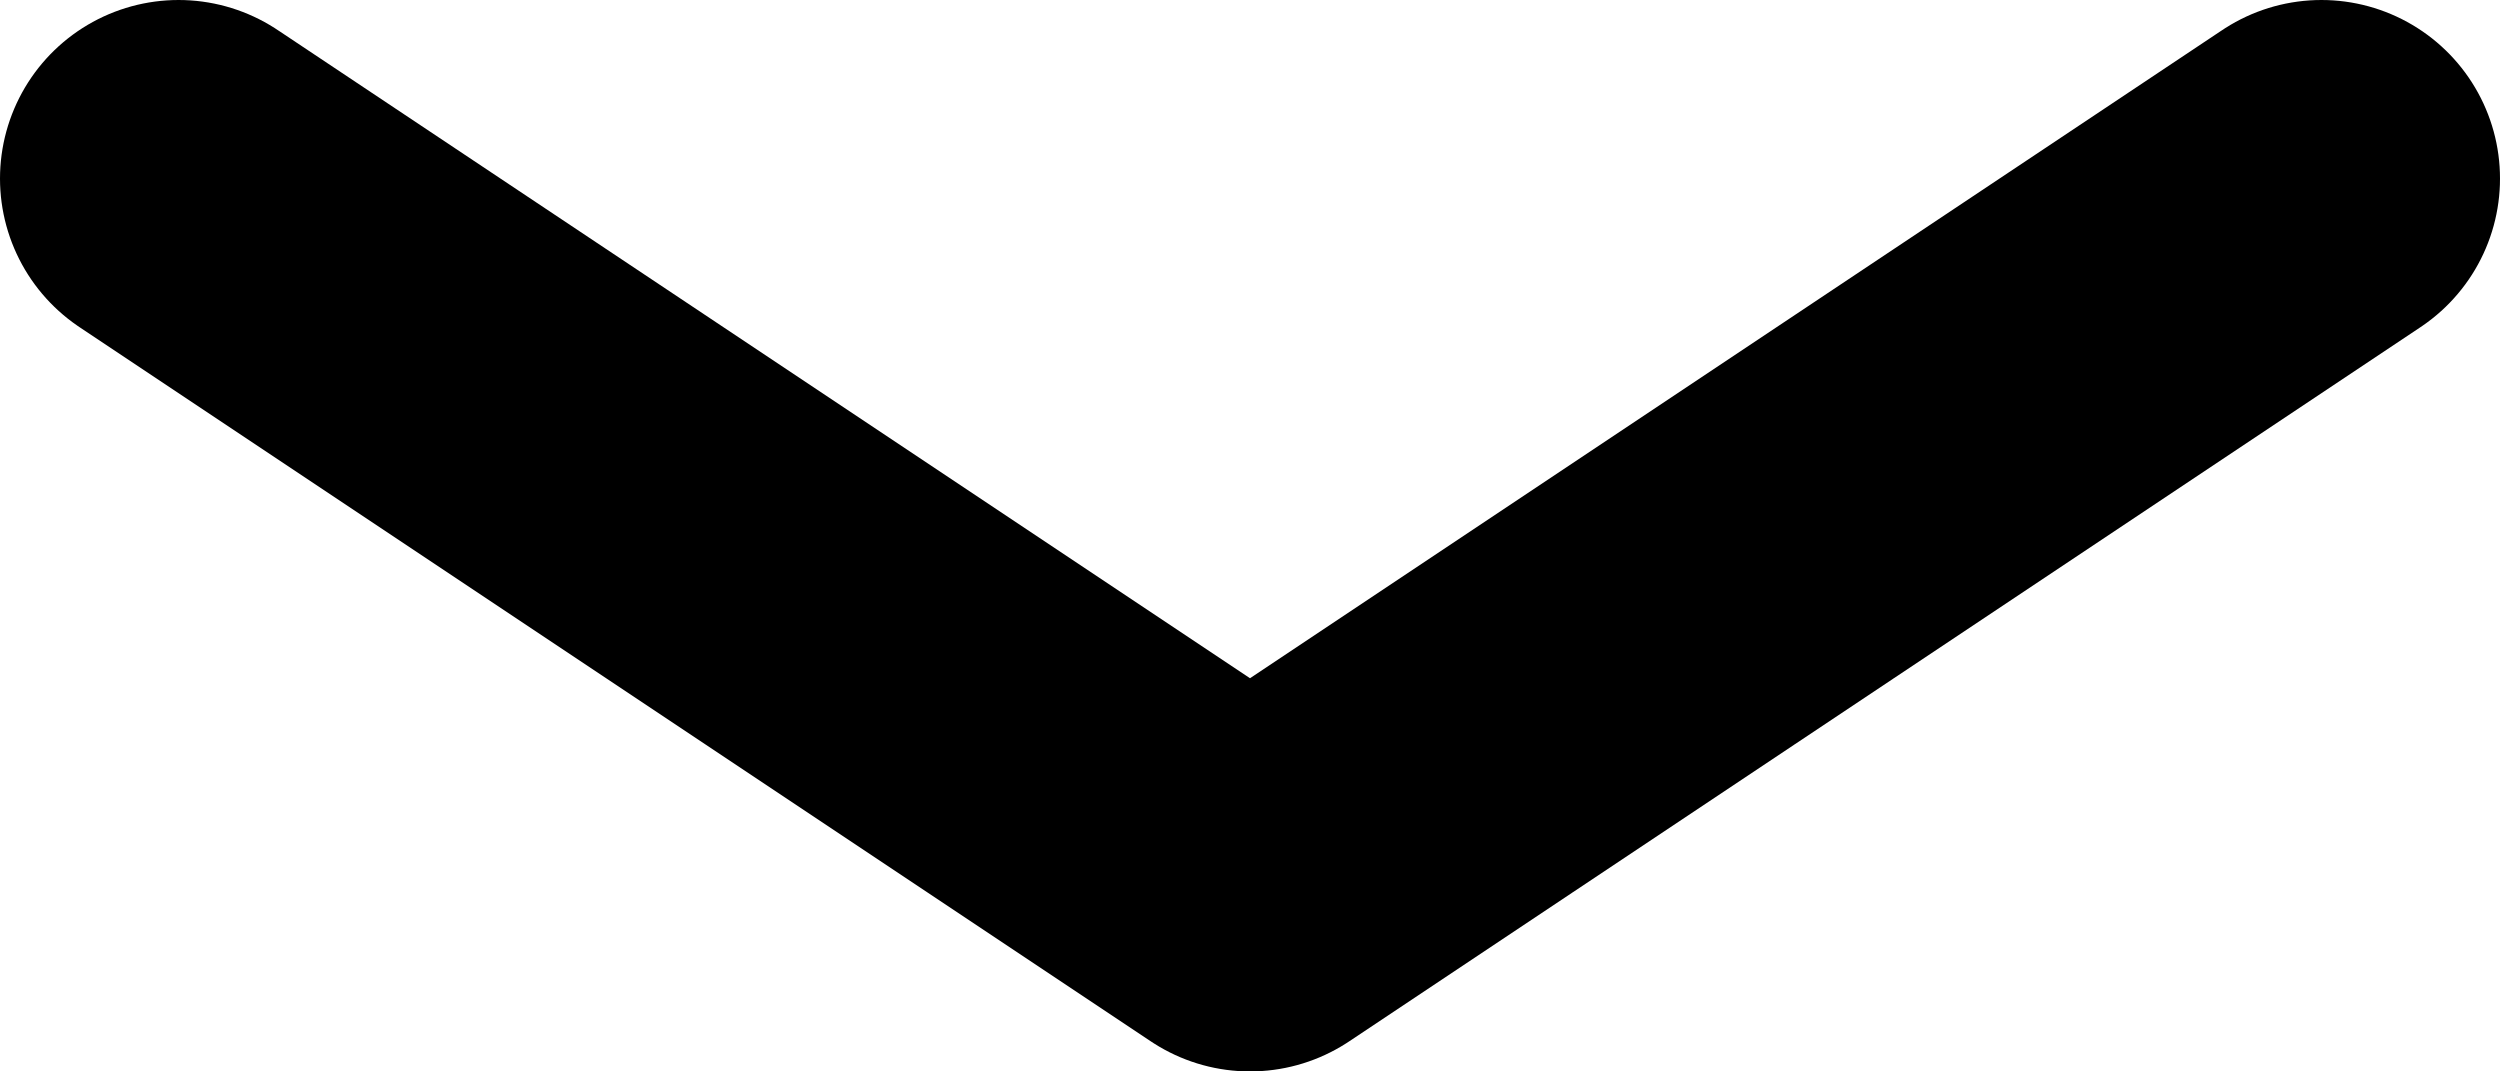 <svg width="14" height="6" viewBox="0 0 14 6" fill="none" xmlns="http://www.w3.org/2000/svg">
<path d="M13 1L7 5L1 1" stroke="black" stroke-width="2" stroke-linecap="round" stroke-linejoin="round"/>
</svg>
